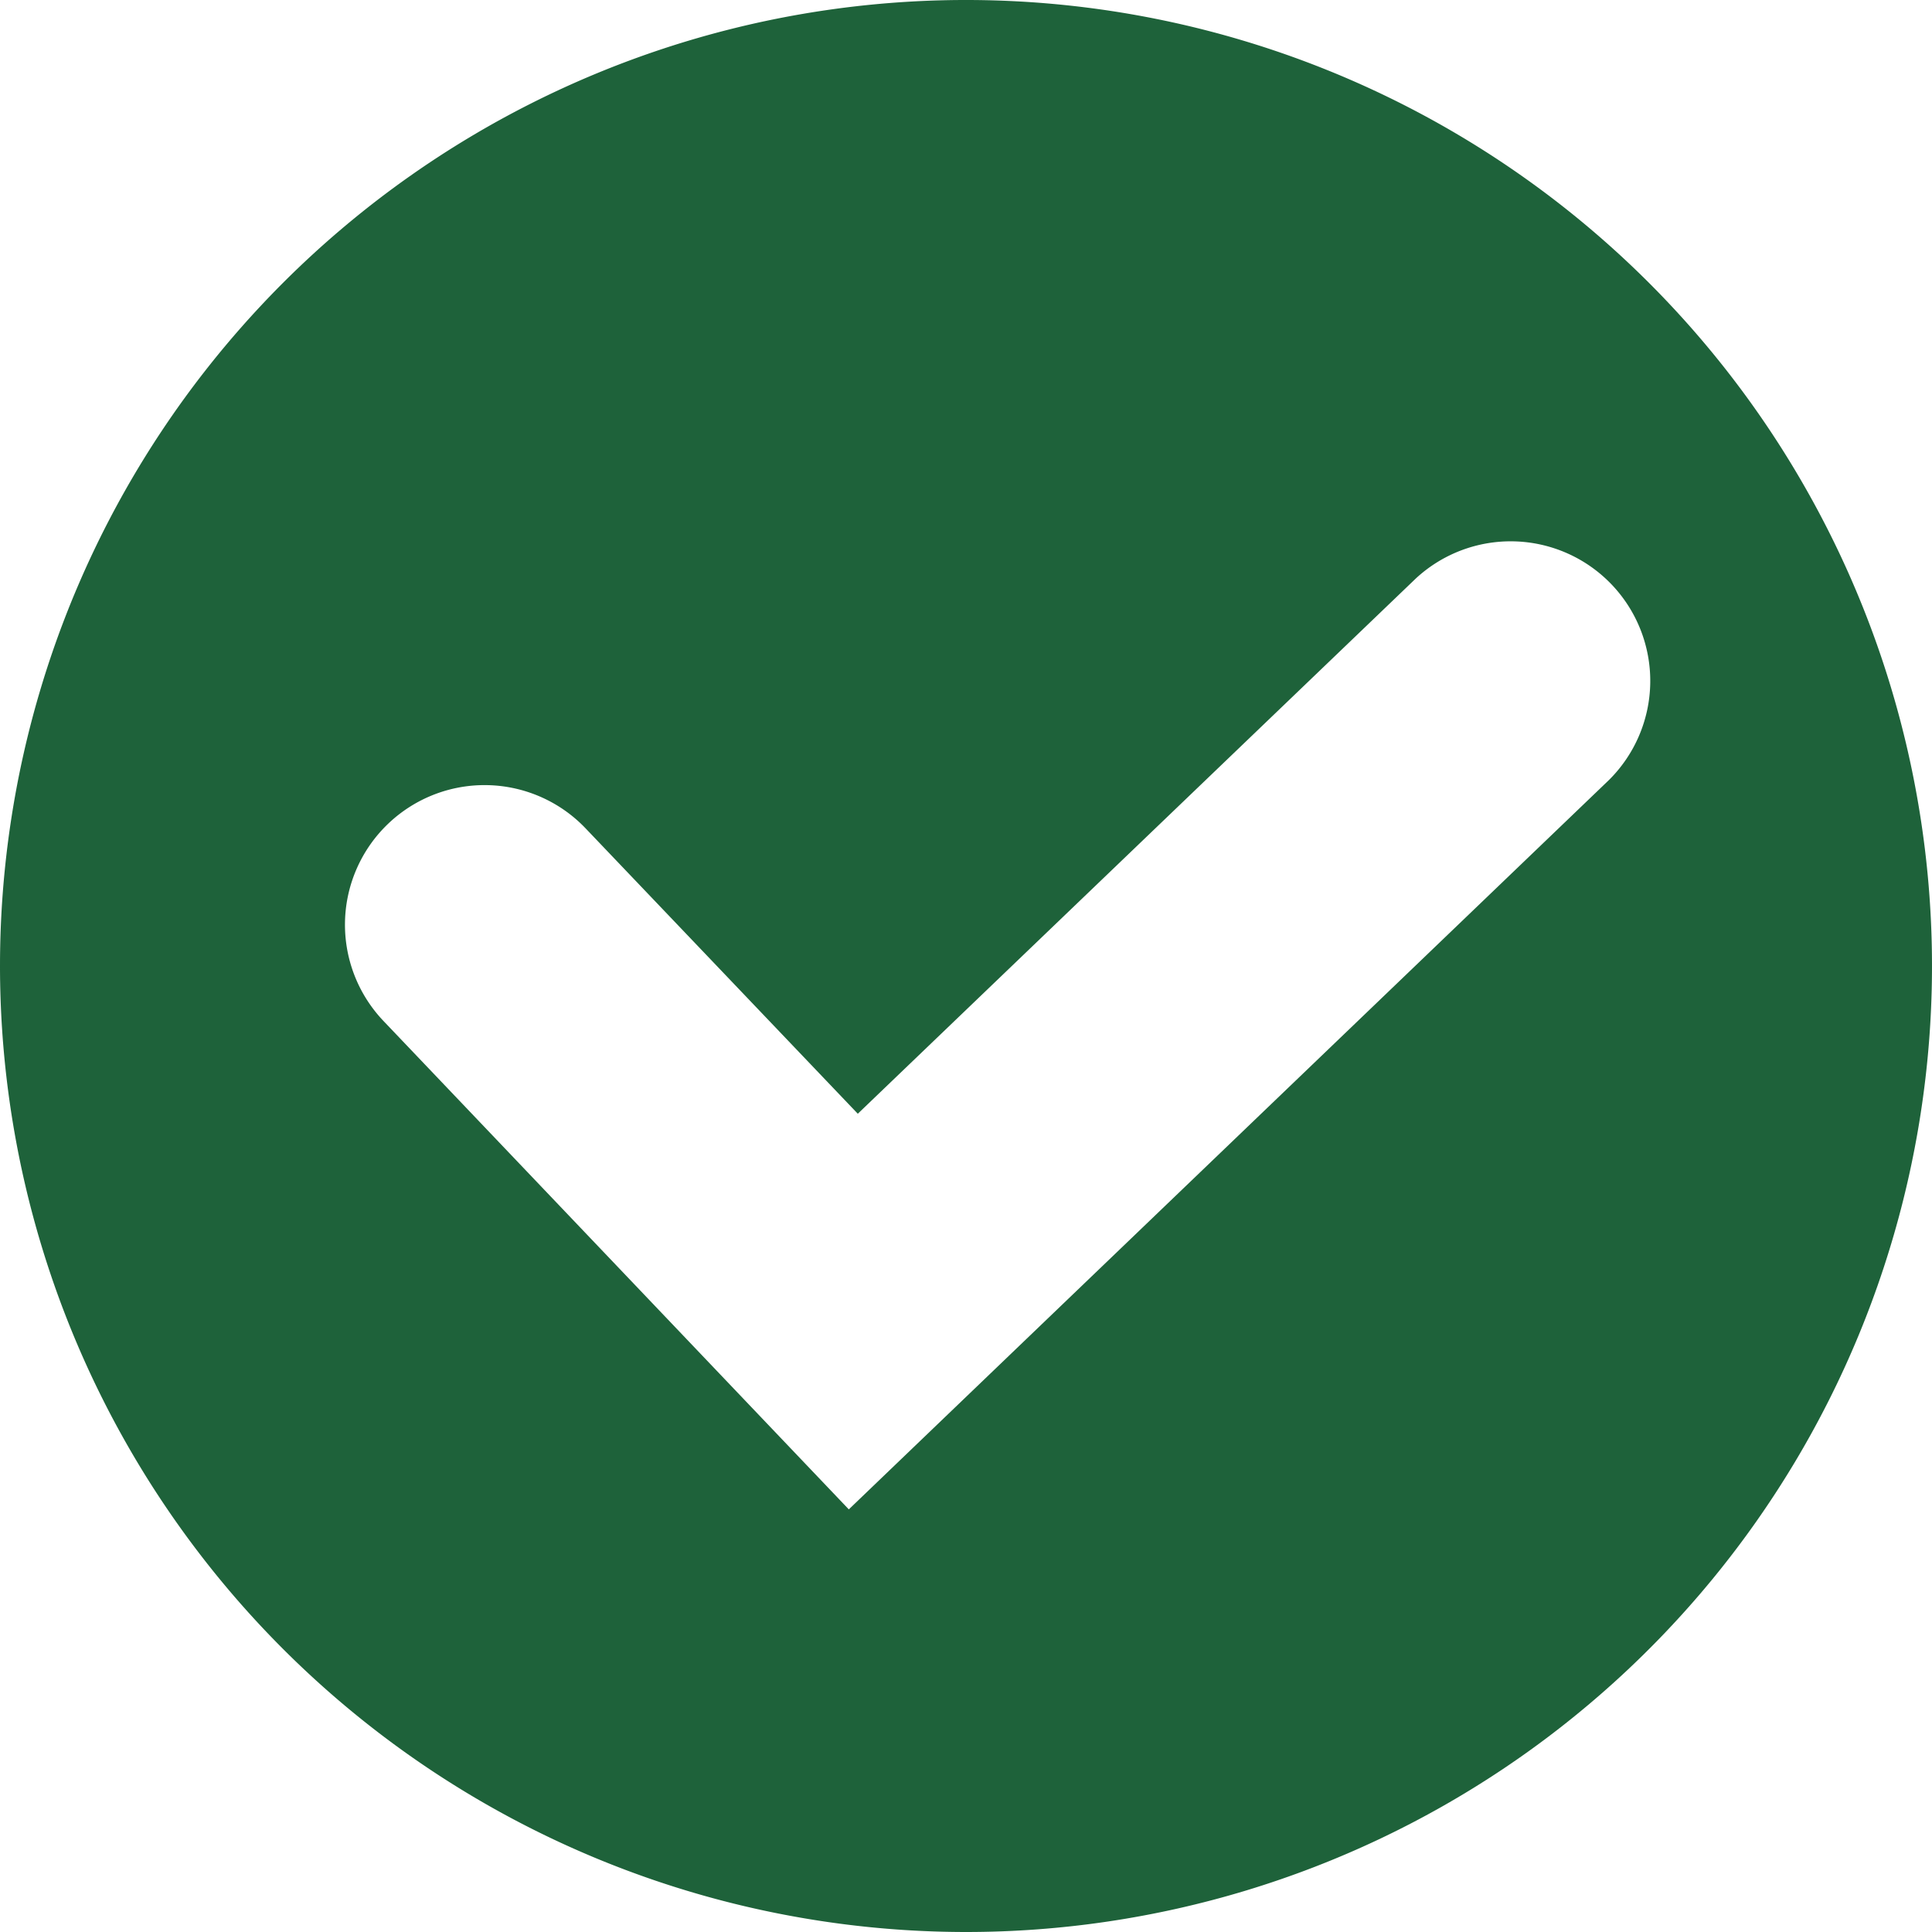 <svg id="Group_2605" data-name="Group 2605" xmlns="http://www.w3.org/2000/svg" xmlns:xlink="http://www.w3.org/1999/xlink" width="32" height="32" viewBox="0 0 32 32">
  <defs>
    <clipPath id="clip-path">
      <rect id="Rectangle_15868" data-name="Rectangle 15868" width="32" height="32" fill="#1e623a"/>
    </clipPath>
  </defs>
  <g id="Group_2604" data-name="Group 2604" clip-path="url(#clip-path)">
    <path id="Path_17664" data-name="Path 17664" d="M0,16A16,16,0,1,1,16,32,16.006,16.006,0,0,1,0,16Zm14.059,9L26.649,12.92a2.312,2.312,0,0,0-3.2-3.337l-9.241,8.864L9.7,13.721a2.312,2.312,0,1,0-3.348,3.19Z" fill="#1e623a" fill-rule="evenodd"/>
  </g>
</svg>
